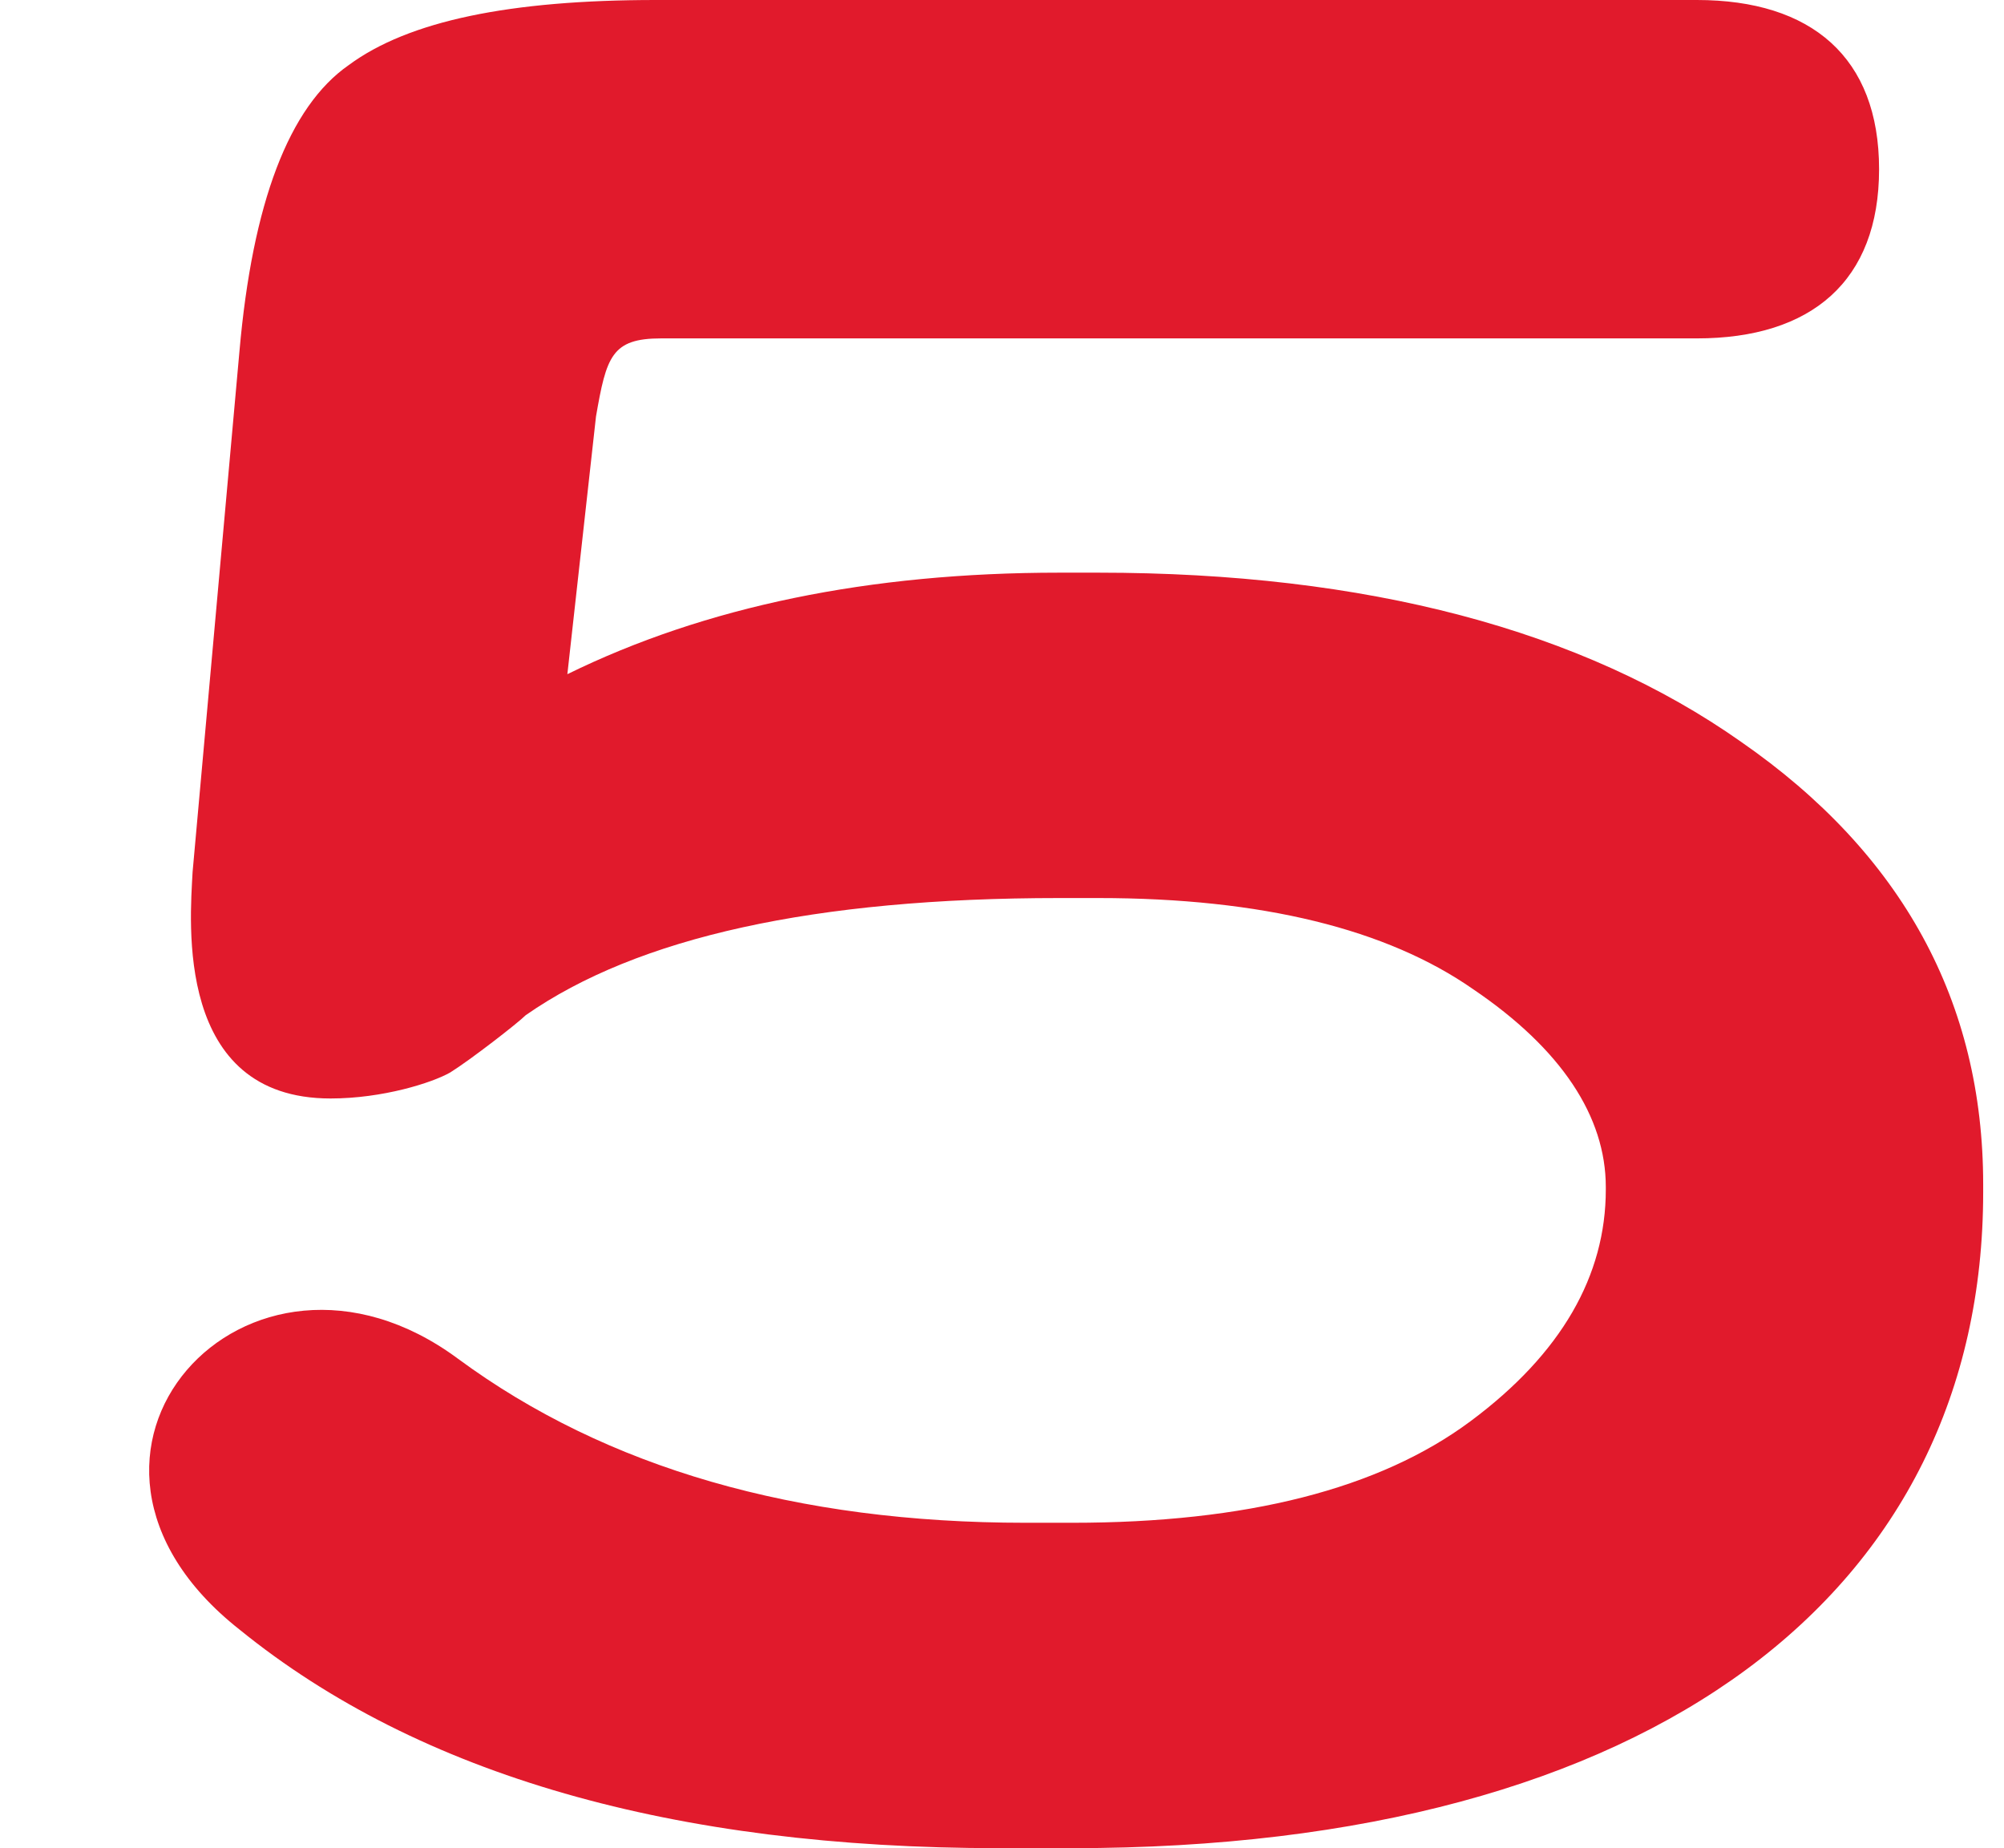 <?xml version="1.0" encoding="UTF-8"?> <svg xmlns="http://www.w3.org/2000/svg" width="77" height="71" viewBox="0 0 77 71" fill="none"><path d="M39.4 58.5H41.2C47.9 58.5 53 57.2 56.5 54.6C60 52 61.7 49 61.7 45.7V45.6C61.7 42.9 60 40.3 56.6 38C53.3 35.7 48.5 34.5 42.2 34.5H40.7C31.3 34.5 24.5 36 20.2 39C19.9 39.3 18.1 40.7 17.3 41.2C16.6 41.6 14.7 42.2 12.7 42.2C6.7 42.2 7.3 35.4 7.4 33.5L9.2 13.5C9.7 7.8 11.1 4.1 13.4 2.5C15.7 0.8 19.6 -4.76837e-06 25.2 -4.76837e-06H65.2C69.6 -4.76837e-06 72.2 2.2 72.2 6.5C72.2 10.8 69.6 13 65.2 13H25.4C23.5 13 23.3 13.7 22.9 16L21.8 25.9C27.1 23.3 33.4 22 40.7 22H42.2C52.5 22 60.8 24.2 66.9 28.5C73.1 32.8 76.2 38.5 76.2 45.5V45.8C76.2 61.1 63.6 71 41.2 71H38.4C25.9 71 16.1 68.2 9.2 62.6C0.7 55.9 9.5 46.2 17.6 52.2C23.3 56.4 30.6 58.5 39.4 58.5Z" fill="#E11A2C"></path></svg> 